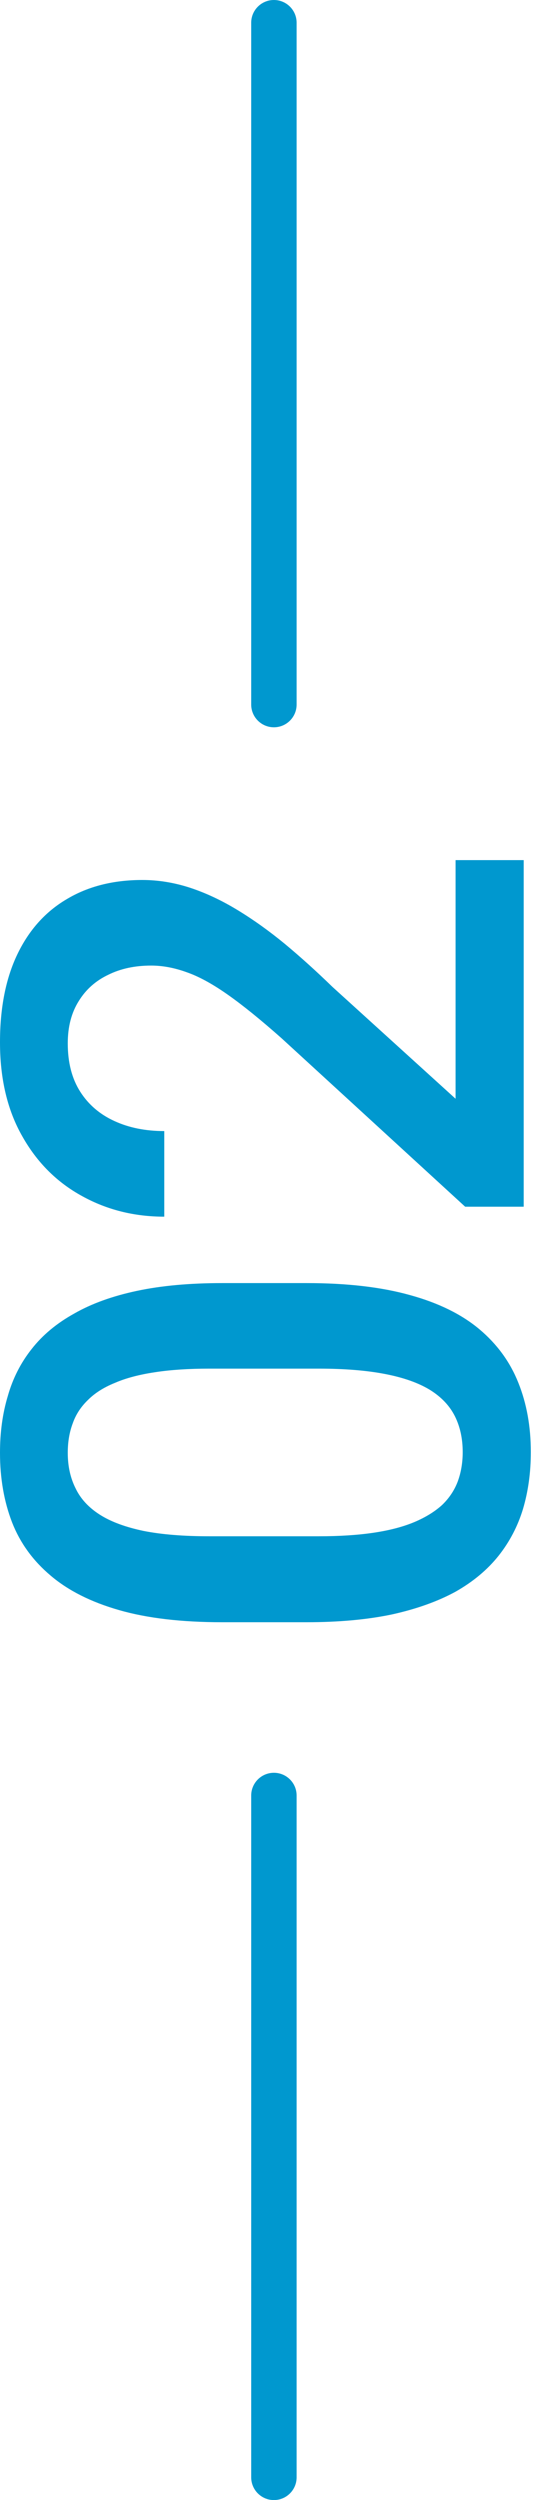 <?xml version="1.0" encoding="UTF-8"?> <svg xmlns="http://www.w3.org/2000/svg" width="12" height="55" viewBox="0 0 12 55" fill="none"> <path fill-rule="evenodd" clip-rule="evenodd" d="M5.531 54.5C5.531 54.776 5.755 55 6.031 55C6.307 55 6.531 54.776 6.531 54.5V47V39.5C6.531 39.224 6.307 39 6.031 39C5.755 39 5.531 39.224 5.531 39.5V47V54.5ZM5.531 15.5C5.531 15.776 5.755 16 6.031 16C6.307 16 6.531 15.776 6.531 15.5V0.5C6.531 0.224 6.307 0 6.031 0C5.755 0 5.531 0.224 5.531 0.5V15.5ZM6.75 28.227H4.891C4.177 28.227 3.552 28.284 3.016 28.398C2.474 28.513 2.013 28.68 1.633 28.898C1.247 29.112 0.935 29.372 0.695 29.68C0.456 29.982 0.281 30.326 0.172 30.711C0.057 31.091 0 31.508 0 31.961C0 32.523 0.089 33.034 0.266 33.492C0.443 33.945 0.727 34.336 1.117 34.664C1.503 34.992 2.005 35.245 2.625 35.422C3.24 35.599 3.995 35.688 4.891 35.688H6.75C7.464 35.688 8.091 35.63 8.633 35.516C9.174 35.396 9.641 35.229 10.031 35.016C10.417 34.797 10.732 34.534 10.977 34.227C11.221 33.919 11.401 33.575 11.516 33.195C11.63 32.81 11.688 32.393 11.688 31.945C11.688 31.383 11.596 30.875 11.414 30.422C11.232 29.963 10.945 29.57 10.555 29.242C10.164 28.914 9.656 28.664 9.031 28.492C8.401 28.315 7.641 28.227 6.75 28.227ZM4.609 30.109H7.016C7.583 30.109 8.07 30.148 8.477 30.227C8.883 30.305 9.214 30.422 9.469 30.578C9.719 30.734 9.901 30.927 10.016 31.156C10.13 31.385 10.188 31.648 10.188 31.945C10.188 32.18 10.151 32.396 10.078 32.594C10.005 32.786 9.891 32.958 9.734 33.109C9.573 33.255 9.37 33.38 9.125 33.484C8.875 33.589 8.576 33.667 8.227 33.719C7.878 33.771 7.474 33.797 7.016 33.797H4.609C4.042 33.797 3.56 33.758 3.164 33.68C2.763 33.596 2.44 33.477 2.195 33.32C1.951 33.164 1.773 32.971 1.664 32.742C1.549 32.513 1.492 32.253 1.492 31.961C1.492 31.721 1.529 31.505 1.602 31.312C1.669 31.12 1.781 30.948 1.938 30.797C2.089 30.646 2.286 30.521 2.531 30.422C2.771 30.318 3.065 30.24 3.414 30.188C3.758 30.135 4.156 30.109 4.609 30.109ZM11.531 18.922H10.031V24.172L7.32 21.711C6.966 21.367 6.617 21.052 6.273 20.766C5.924 20.479 5.578 20.232 5.234 20.023C4.885 19.81 4.536 19.646 4.188 19.531C3.839 19.417 3.487 19.359 3.133 19.359C2.492 19.359 1.938 19.5 1.469 19.781C1 20.057 0.638 20.461 0.383 20.992C0.128 21.523 0 22.169 0 22.93C0 23.737 0.164 24.427 0.492 25C0.815 25.573 1.253 26.01 1.805 26.312C2.352 26.615 2.956 26.766 3.617 26.766V24.883C3.206 24.883 2.841 24.81 2.523 24.664C2.201 24.518 1.948 24.302 1.766 24.016C1.583 23.729 1.492 23.375 1.492 22.953C1.492 22.588 1.573 22.279 1.734 22.023C1.891 21.768 2.107 21.576 2.383 21.445C2.654 21.31 2.969 21.242 3.328 21.242C3.583 21.242 3.846 21.292 4.117 21.391C4.383 21.484 4.682 21.648 5.016 21.883C5.349 22.117 5.745 22.438 6.203 22.844L10.242 26.547H11.531V18.922Z" fill="#0098CF"></path> </svg> 